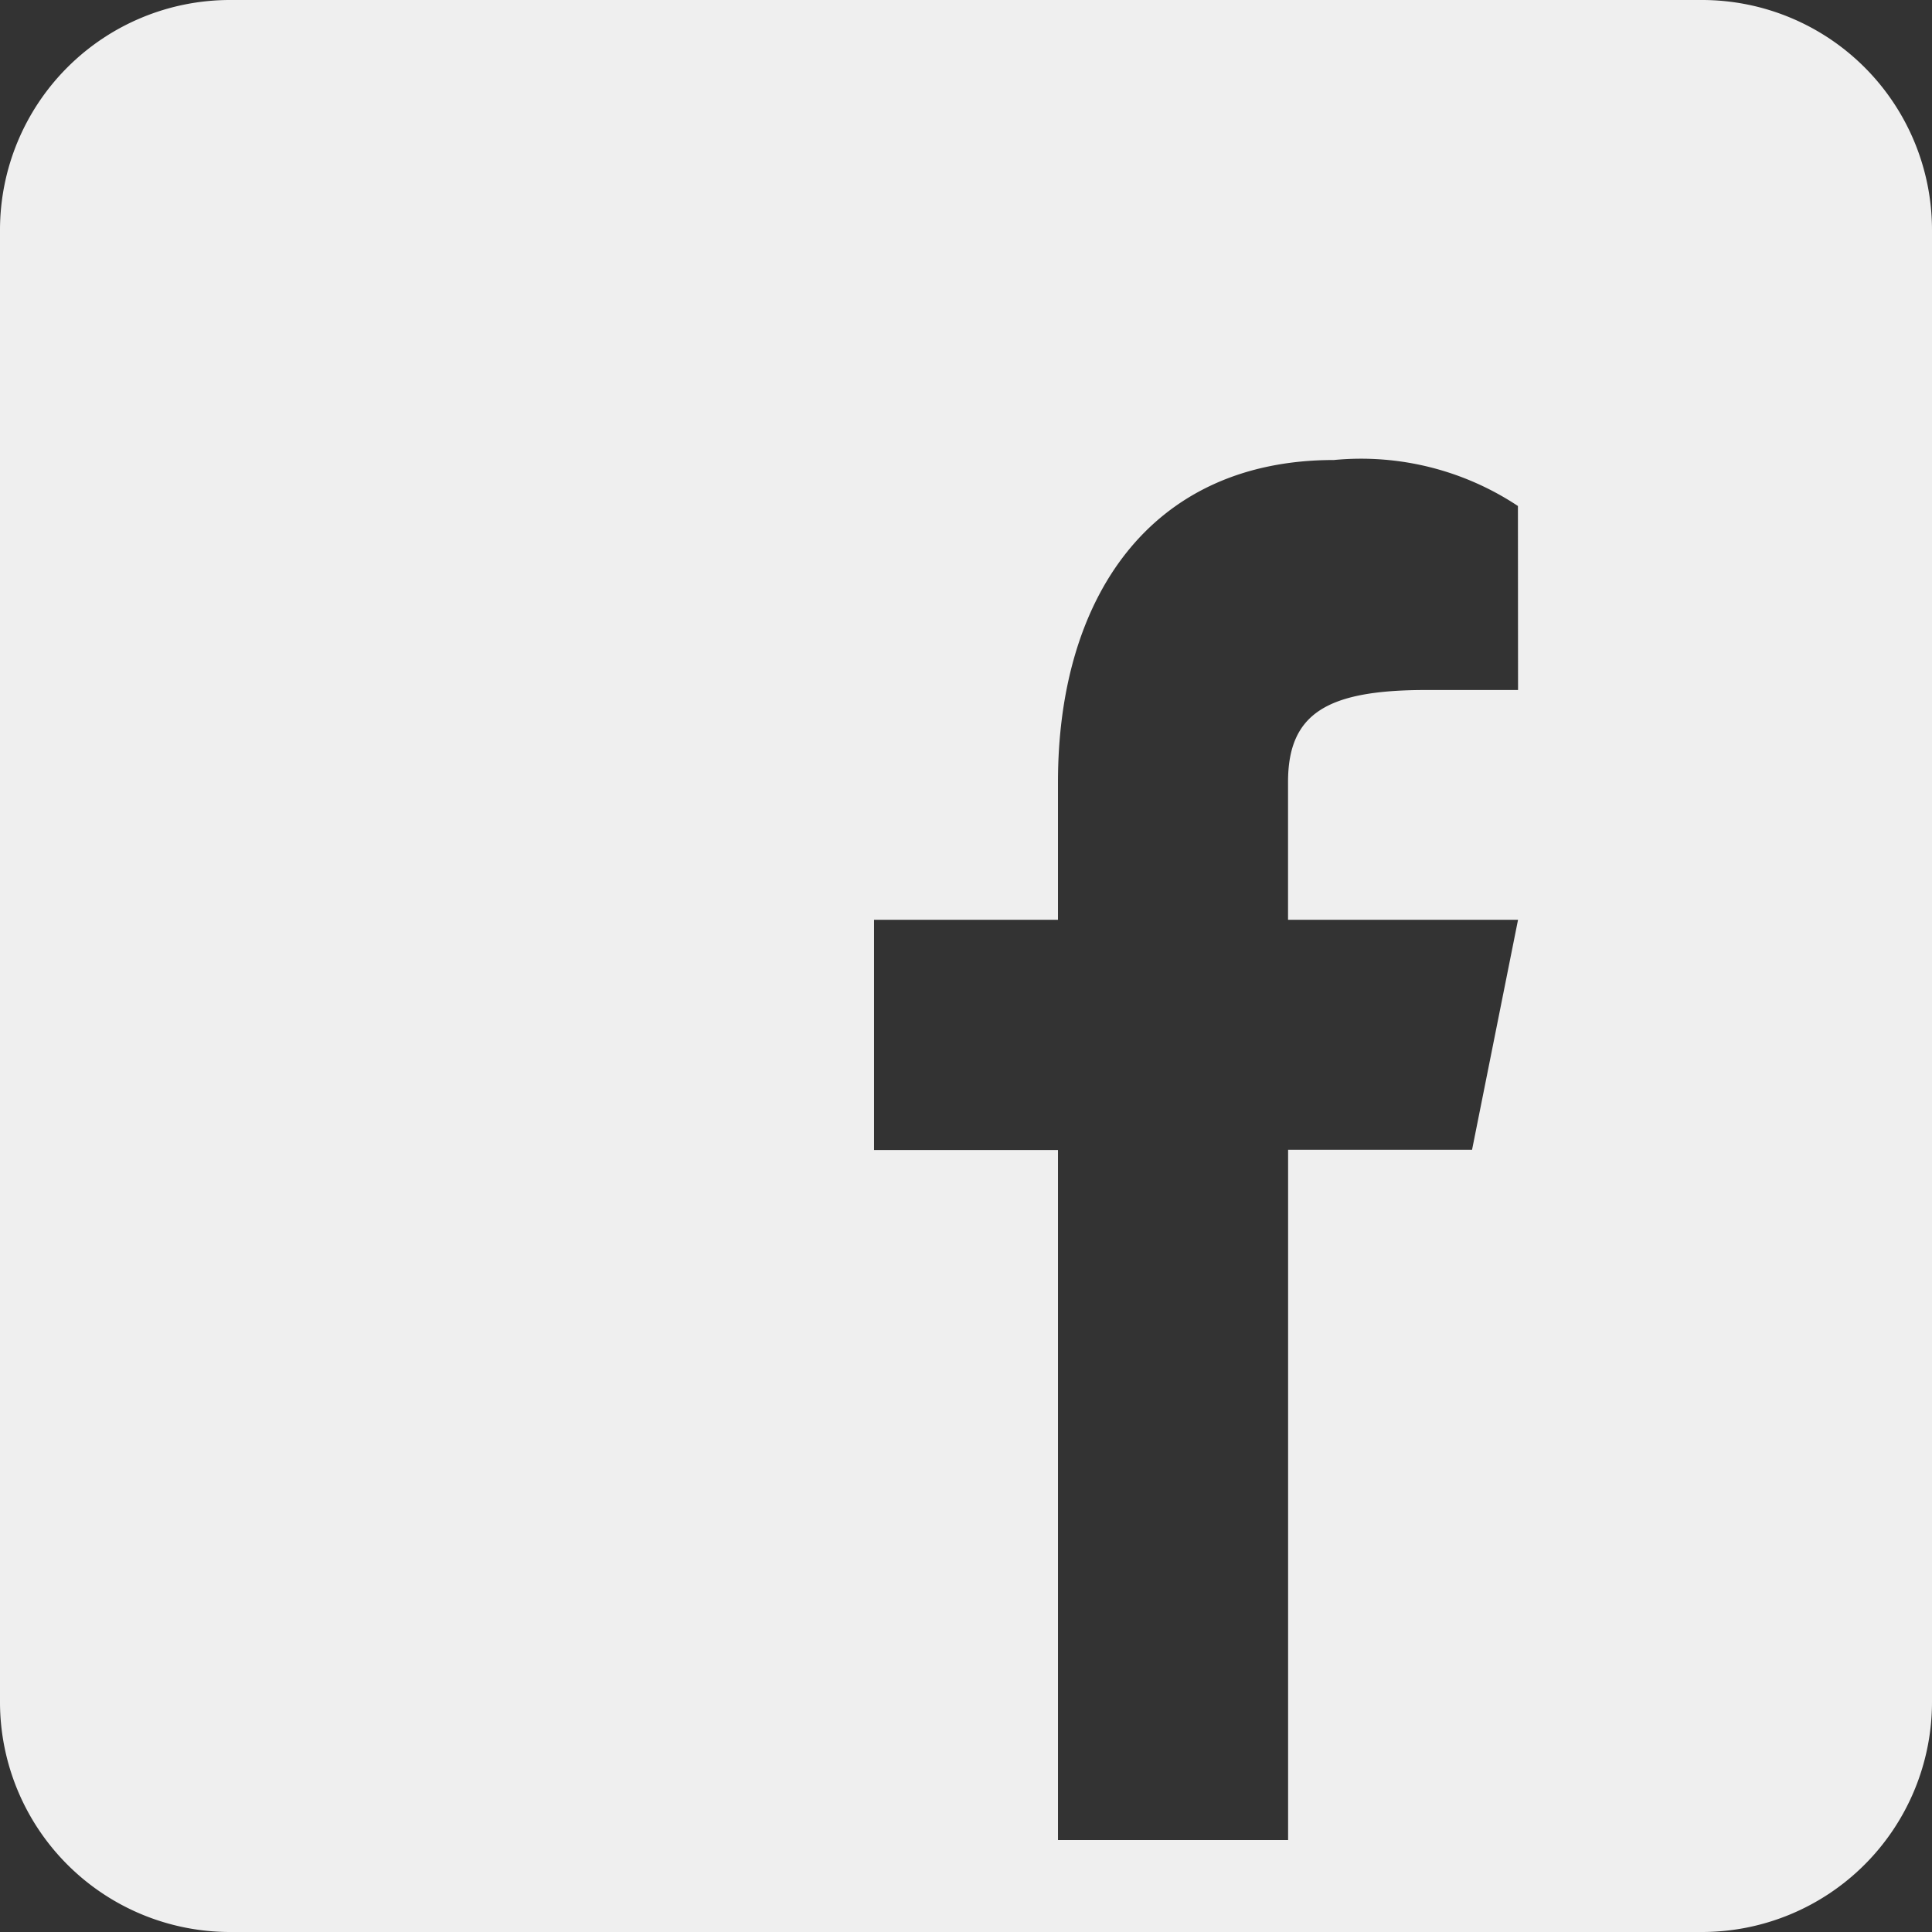 <?xml version="1.0" encoding="UTF-8"?> <svg xmlns="http://www.w3.org/2000/svg" width="32.558" height="32.558" viewBox="0 0 32.558 32.558"><rect x="0" y="0" width="32.558" height="32.558" fill="#333333" stroke="none"/><path id="icons8-facebook" d="M32.682,4H7.876A3.877,3.877,0,0,0,4,7.876V32.682a3.877,3.877,0,0,0,3.876,3.876H32.682a3.877,3.877,0,0,0,3.876-3.876V7.876A3.877,3.877,0,0,0,32.682,4Zm-3.1,11.628h-1.55c-1.659,0-2.326.388-2.326,1.55V19.5h3.876l-.775,3.876h-3.1V35.008H21.829V23.38h-3.1V19.5h3.1V17.178c0-3.1,1.55-5.426,4.651-5.426a4.782,4.782,0,0,1,3.1.775Z" transform="translate(-4 -4)" fill="#efefef"></path></svg> 